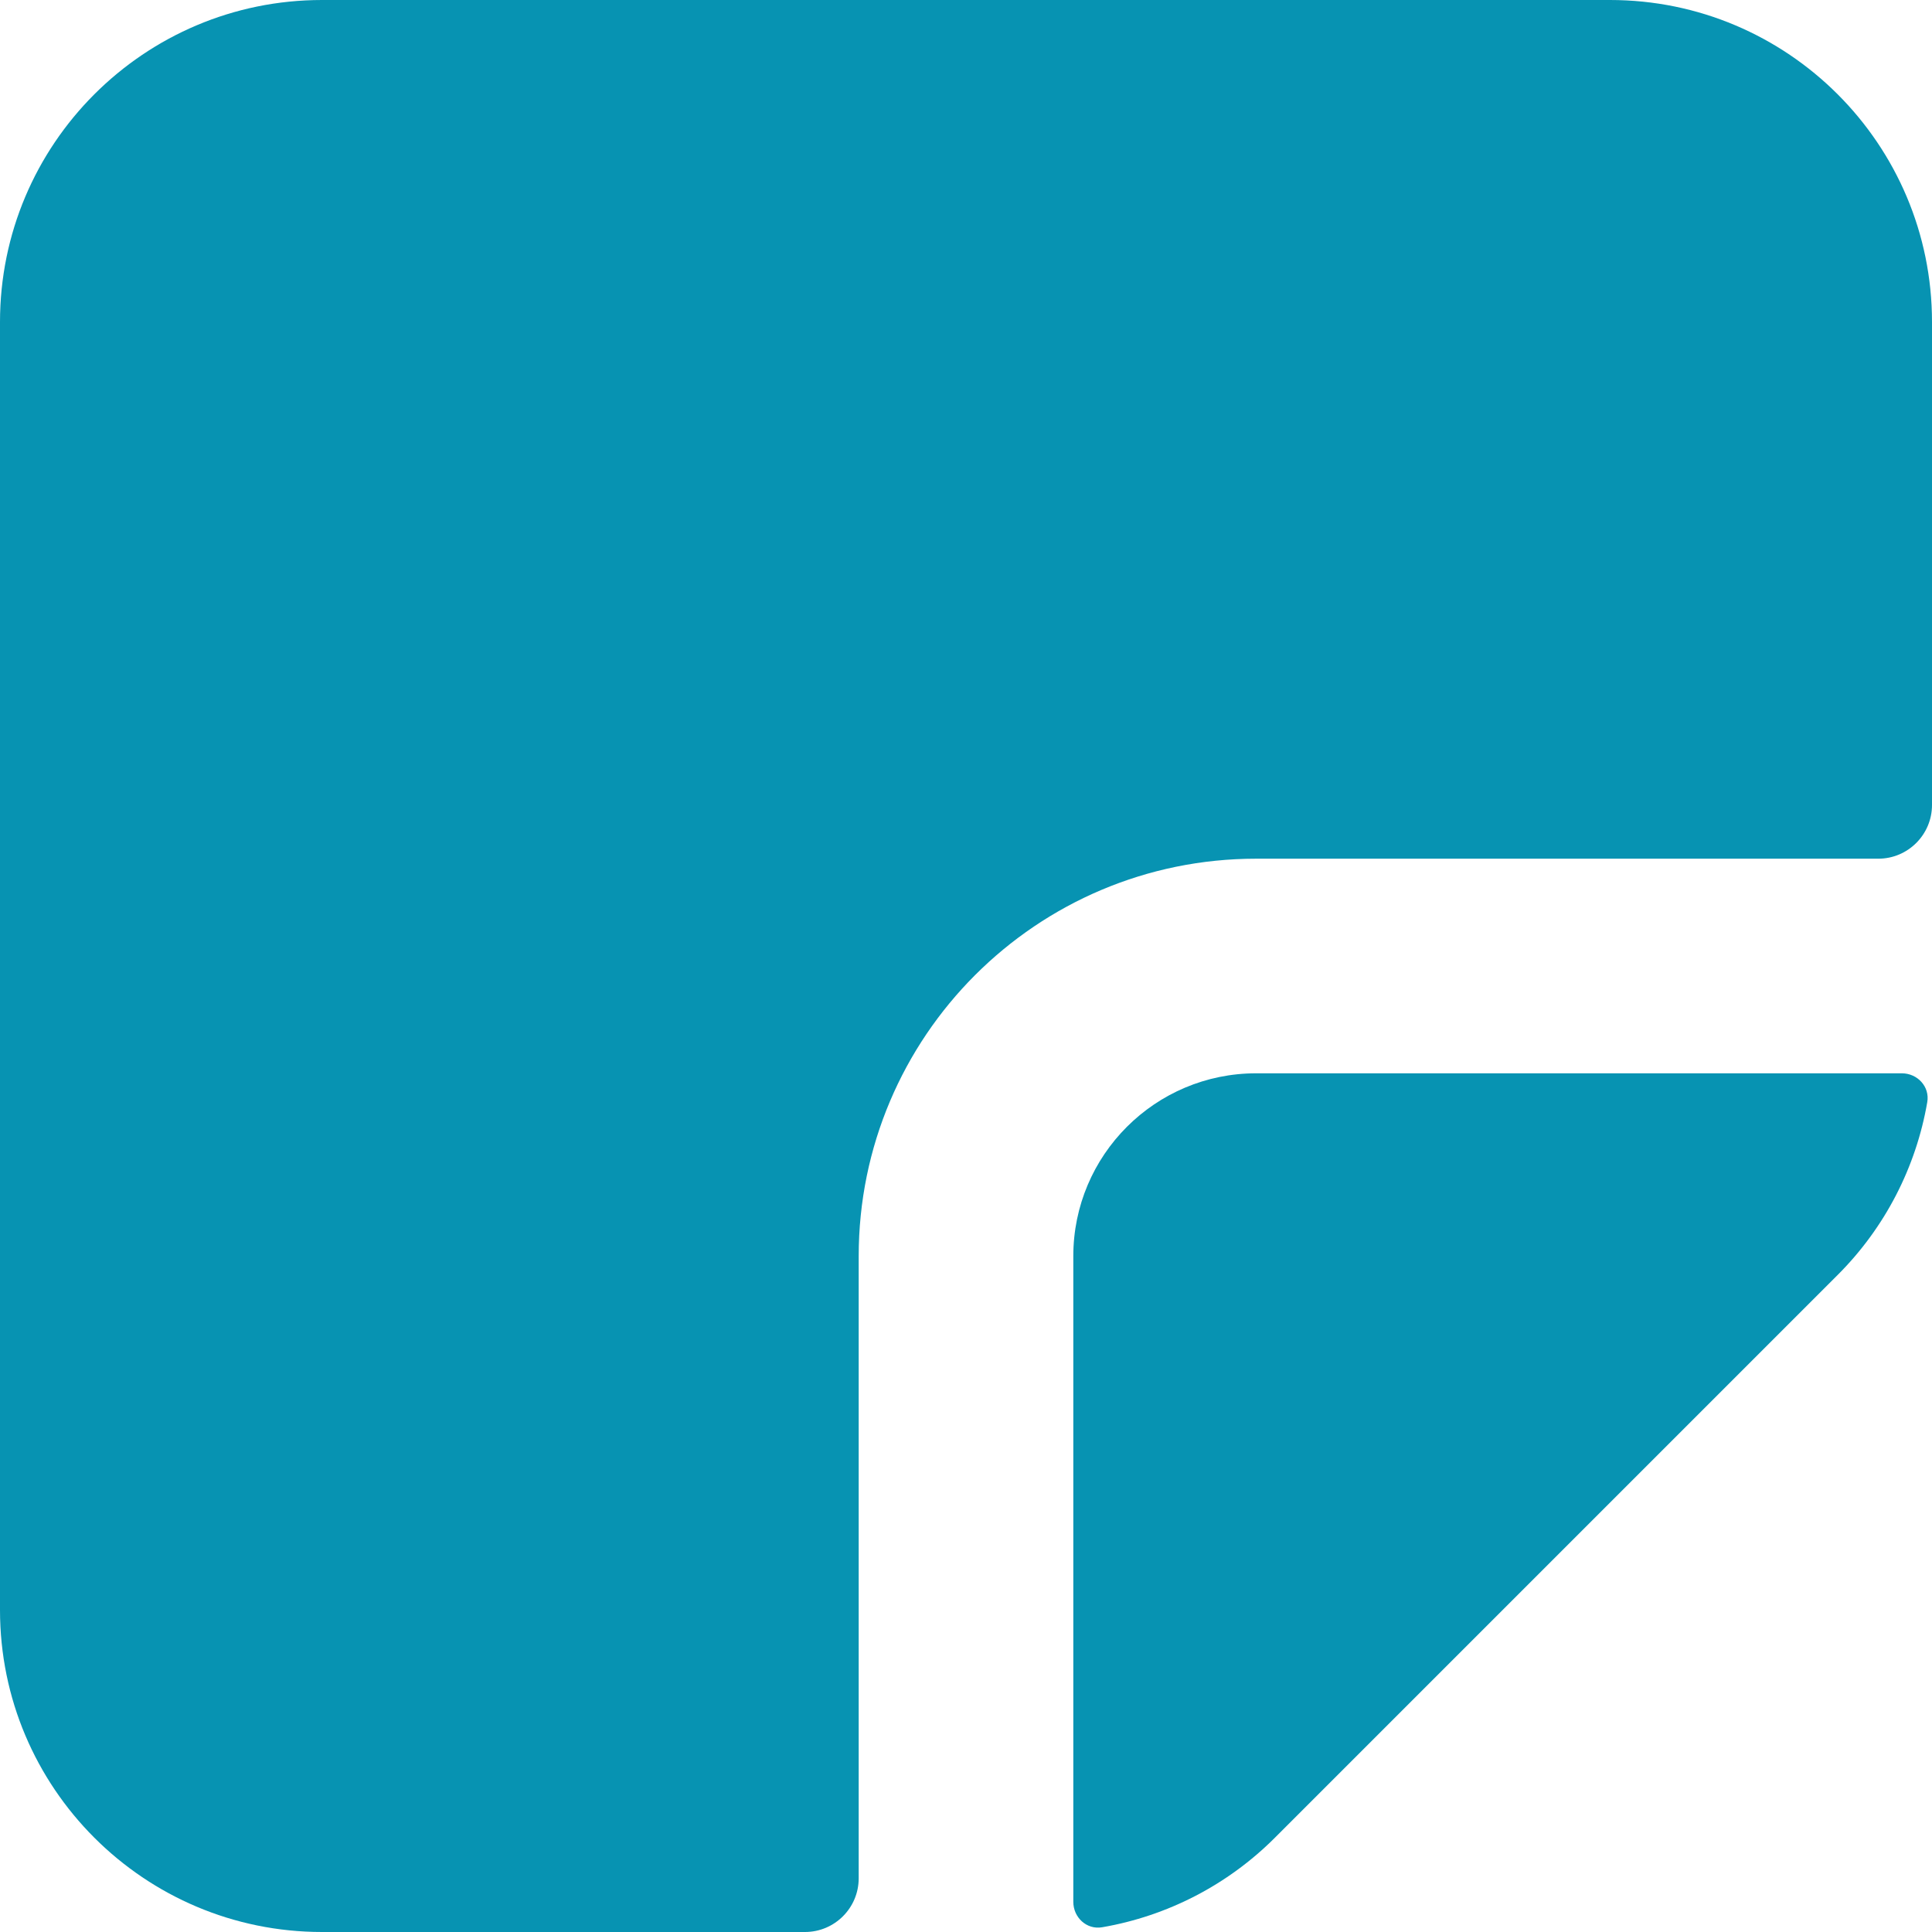 <svg width="24" height="24" viewBox="0 0 24 24" fill="none" xmlns="http://www.w3.org/2000/svg">
<path d="M4 0H20C22.209 0 24 1.791 24 4V10C24 10.368 23.701 10.667 23.333 10.667H15.604C12.877 10.667 10.667 12.877 10.667 15.604V23.333C10.667 23.701 10.368 24 10 24H4C1.791 24 0 22.209 0 20V4C0 1.791 1.791 0 4 0Z" fill="#0793B2"/>
<path d="M13.333 23.625C13.333 23.82 13.5 23.975 13.692 23.941C14.499 23.802 15.251 23.416 15.838 22.828L22.828 15.838C23.416 15.251 23.802 14.499 23.941 13.692C23.975 13.5 23.82 13.333 23.625 13.333H15.604C14.35 13.333 13.333 14.35 13.333 15.604V23.625Z" fill="#0793B2"/>
</svg>
